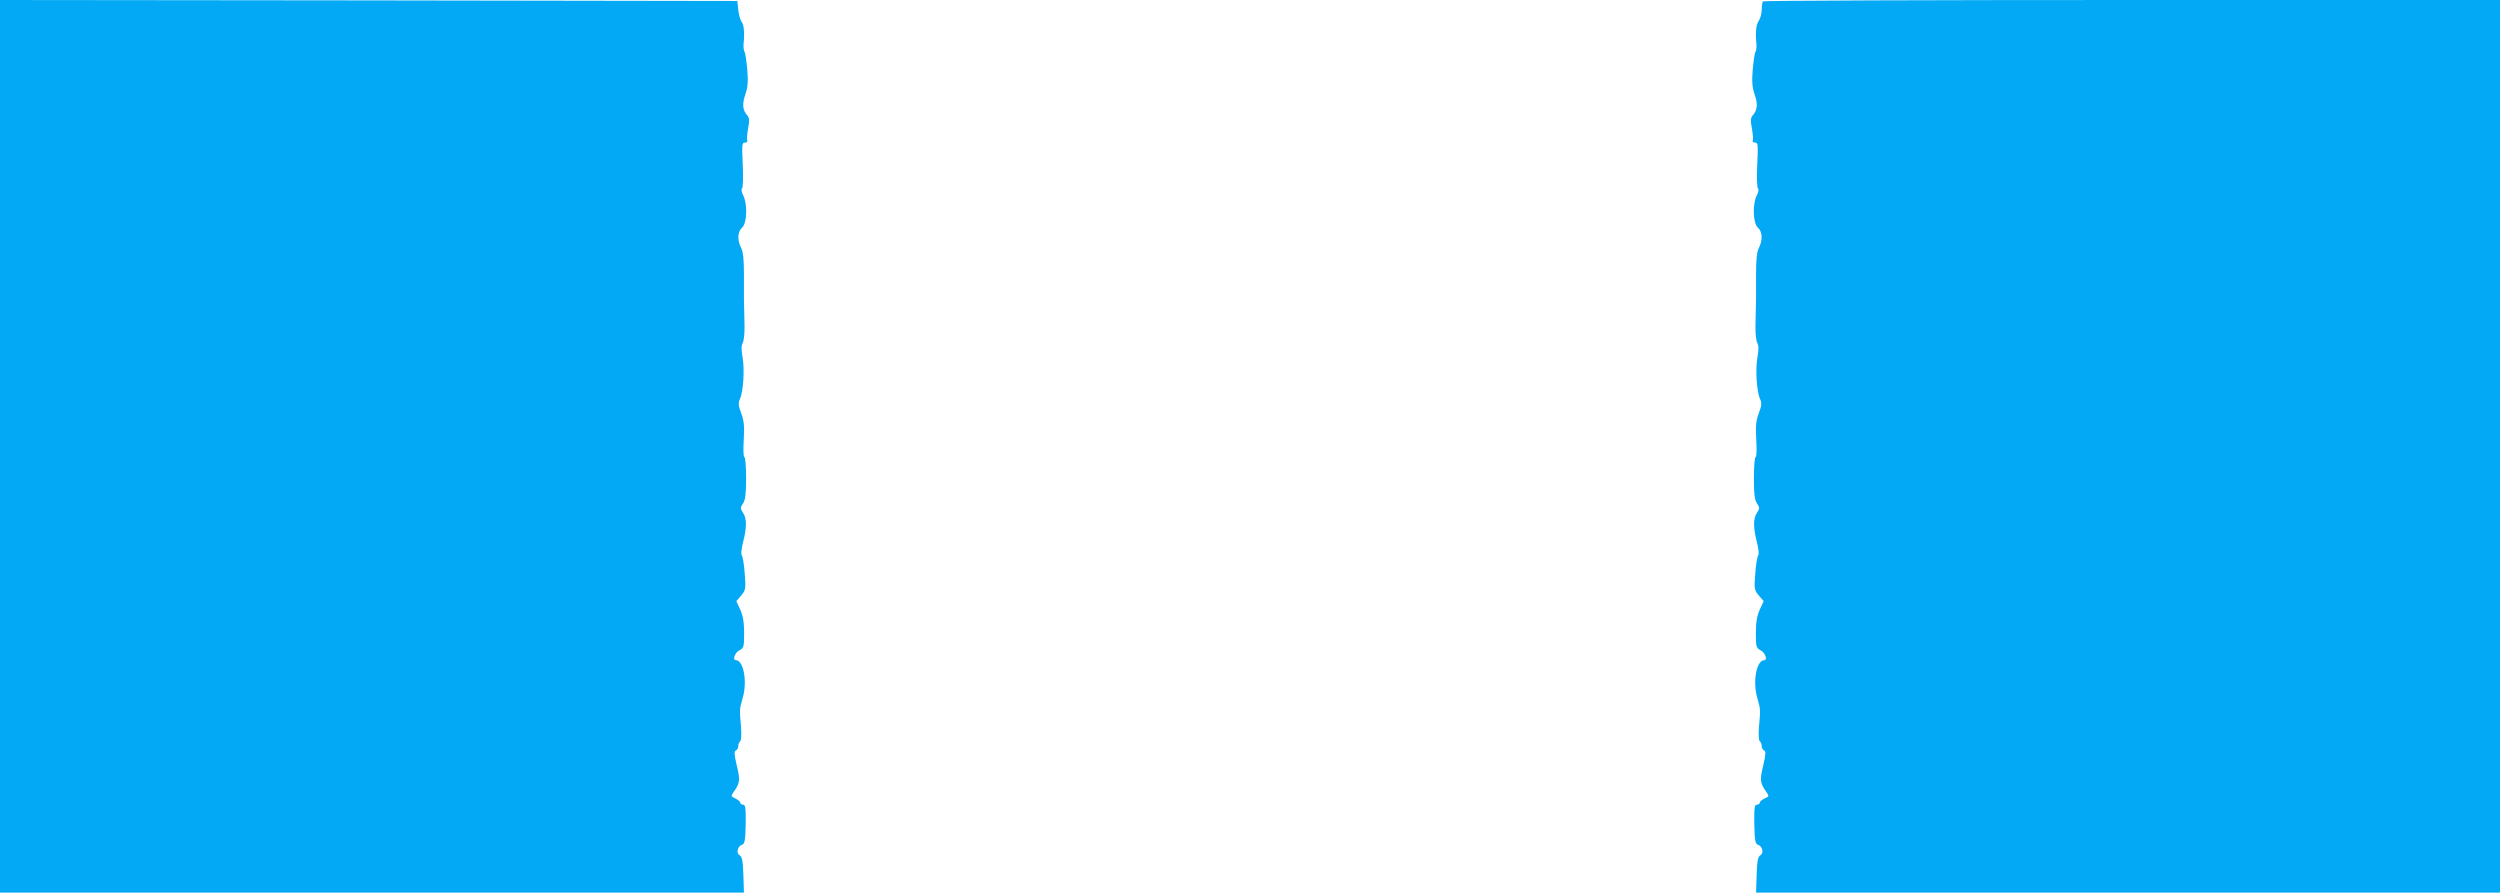 <?xml version="1.0" standalone="no"?>
<!DOCTYPE svg PUBLIC "-//W3C//DTD SVG 20010904//EN"
 "http://www.w3.org/TR/2001/REC-SVG-20010904/DTD/svg10.dtd">
<svg version="1.0" xmlns="http://www.w3.org/2000/svg"
 width="1280pt" height="457pt" viewBox="0 0 1280 457"
 preserveAspectRatio="xMidYMid meet">
<g transform="translate(0,457) scale(0.1,-0.1)"
fill="#03a9f4" stroke="none">
<path d="M0 2285 l0 -2285 1905 0 1904 0 -3 91 c-2 70 -7 94 -19 100 -19 11
-11 46 12 54 14 4 17 21 19 105 1 82 -1 100 -13 100 -8 0 -15 5 -15 10 0 6
-11 15 -25 22 -24 11 -24 11 -6 37 30 43 31 59 13 133 -13 55 -14 72 -4 76 6
2 12 12 12 22 0 10 4 21 10 25 5 3 7 34 4 73 -8 91 -8 90 9 150 24 83 4 191
-35 192 -19 0 -6 38 17 50 23 12 25 18 25 89 0 54 -6 89 -20 120 l-20 43 25
29 c23 28 24 35 18 112 -3 45 -10 87 -15 93 -5 7 -2 35 7 70 19 75 19 119 -1
149 -14 22 -14 26 0 47 12 17 16 48 16 130 0 60 -4 108 -9 108 -5 0 -6 40 -3
89 4 70 1 98 -13 135 -14 37 -16 52 -7 72 18 38 25 153 14 214 -7 39 -7 61 1
75 6 11 10 52 9 90 -3 116 -4 146 -3 258 0 78 -4 117 -14 137 -21 40 -19 84 5
105 25 23 28 121 5 165 -8 16 -11 31 -6 35 5 3 7 55 4 120 -5 104 -4 115 11
115 9 0 15 4 12 9 -3 5 -1 33 4 62 8 41 7 56 -4 68 -24 28 -27 57 -10 107 13
38 15 67 10 128 -4 44 -10 85 -14 90 -4 6 -6 25 -5 41 6 56 2 99 -10 113 -6 8
-14 35 -17 61 l-5 46 -1887 3 -1888 2 0 -2285z"/>
<path d="M9027 4563 c-4 -3 -7 -23 -7 -42 0 -20 -7 -46 -15 -57 -14 -21 -18
-60 -12 -119 1 -16 -1 -35 -5 -41 -4 -5 -10 -46 -14 -90 -5 -61 -3 -90 10
-128 17 -50 14 -79 -10 -107 -11 -12 -12 -27 -4 -68 5 -29 7 -57 4 -62 -3 -5
3 -9 12 -9 15 0 16 -11 11 -115 -3 -65 -1 -117 4 -120 5 -4 2 -19 -6 -35 -23
-44 -20 -142 5 -165 24 -21 26 -65 5 -105 -10 -20 -14 -59 -14 -137 1 -112 0
-142 -3 -258 -1 -38 3 -79 9 -90 8 -14 8 -36 1 -75 -11 -61 -4 -176 14 -214 9
-20 7 -35 -7 -72 -14 -37 -17 -65 -13 -135 3 -49 2 -89 -3 -89 -5 0 -9 -48 -9
-108 0 -82 4 -113 16 -130 14 -21 14 -25 0 -47 -20 -30 -20 -74 -1 -149 9 -35
12 -63 7 -70 -5 -6 -12 -48 -15 -93 -6 -77 -5 -84 18 -112 l25 -29 -20 -43
c-14 -31 -20 -66 -20 -120 0 -71 2 -77 25 -89 23 -12 36 -50 18 -50 -40 -1
-60 -109 -36 -192 17 -60 17 -59 9 -150 -3 -39 -1 -70 4 -73 6 -4 10 -15 10
-25 0 -10 6 -20 12 -22 10 -4 9 -21 -4 -76 -18 -74 -17 -90 13 -133 18 -26 18
-26 -6 -37 -14 -7 -25 -16 -25 -22 0 -5 -7 -10 -15 -10 -12 0 -14 -18 -13
-100 2 -84 5 -101 19 -105 23 -8 31 -43 12 -54 -12 -6 -17 -30 -19 -100 l-3
-91 1904 0 1905 0 0 2285 0 2285 -1883 0 c-1036 0 -1887 -3 -1890 -7z"/>
</g>
</svg>
